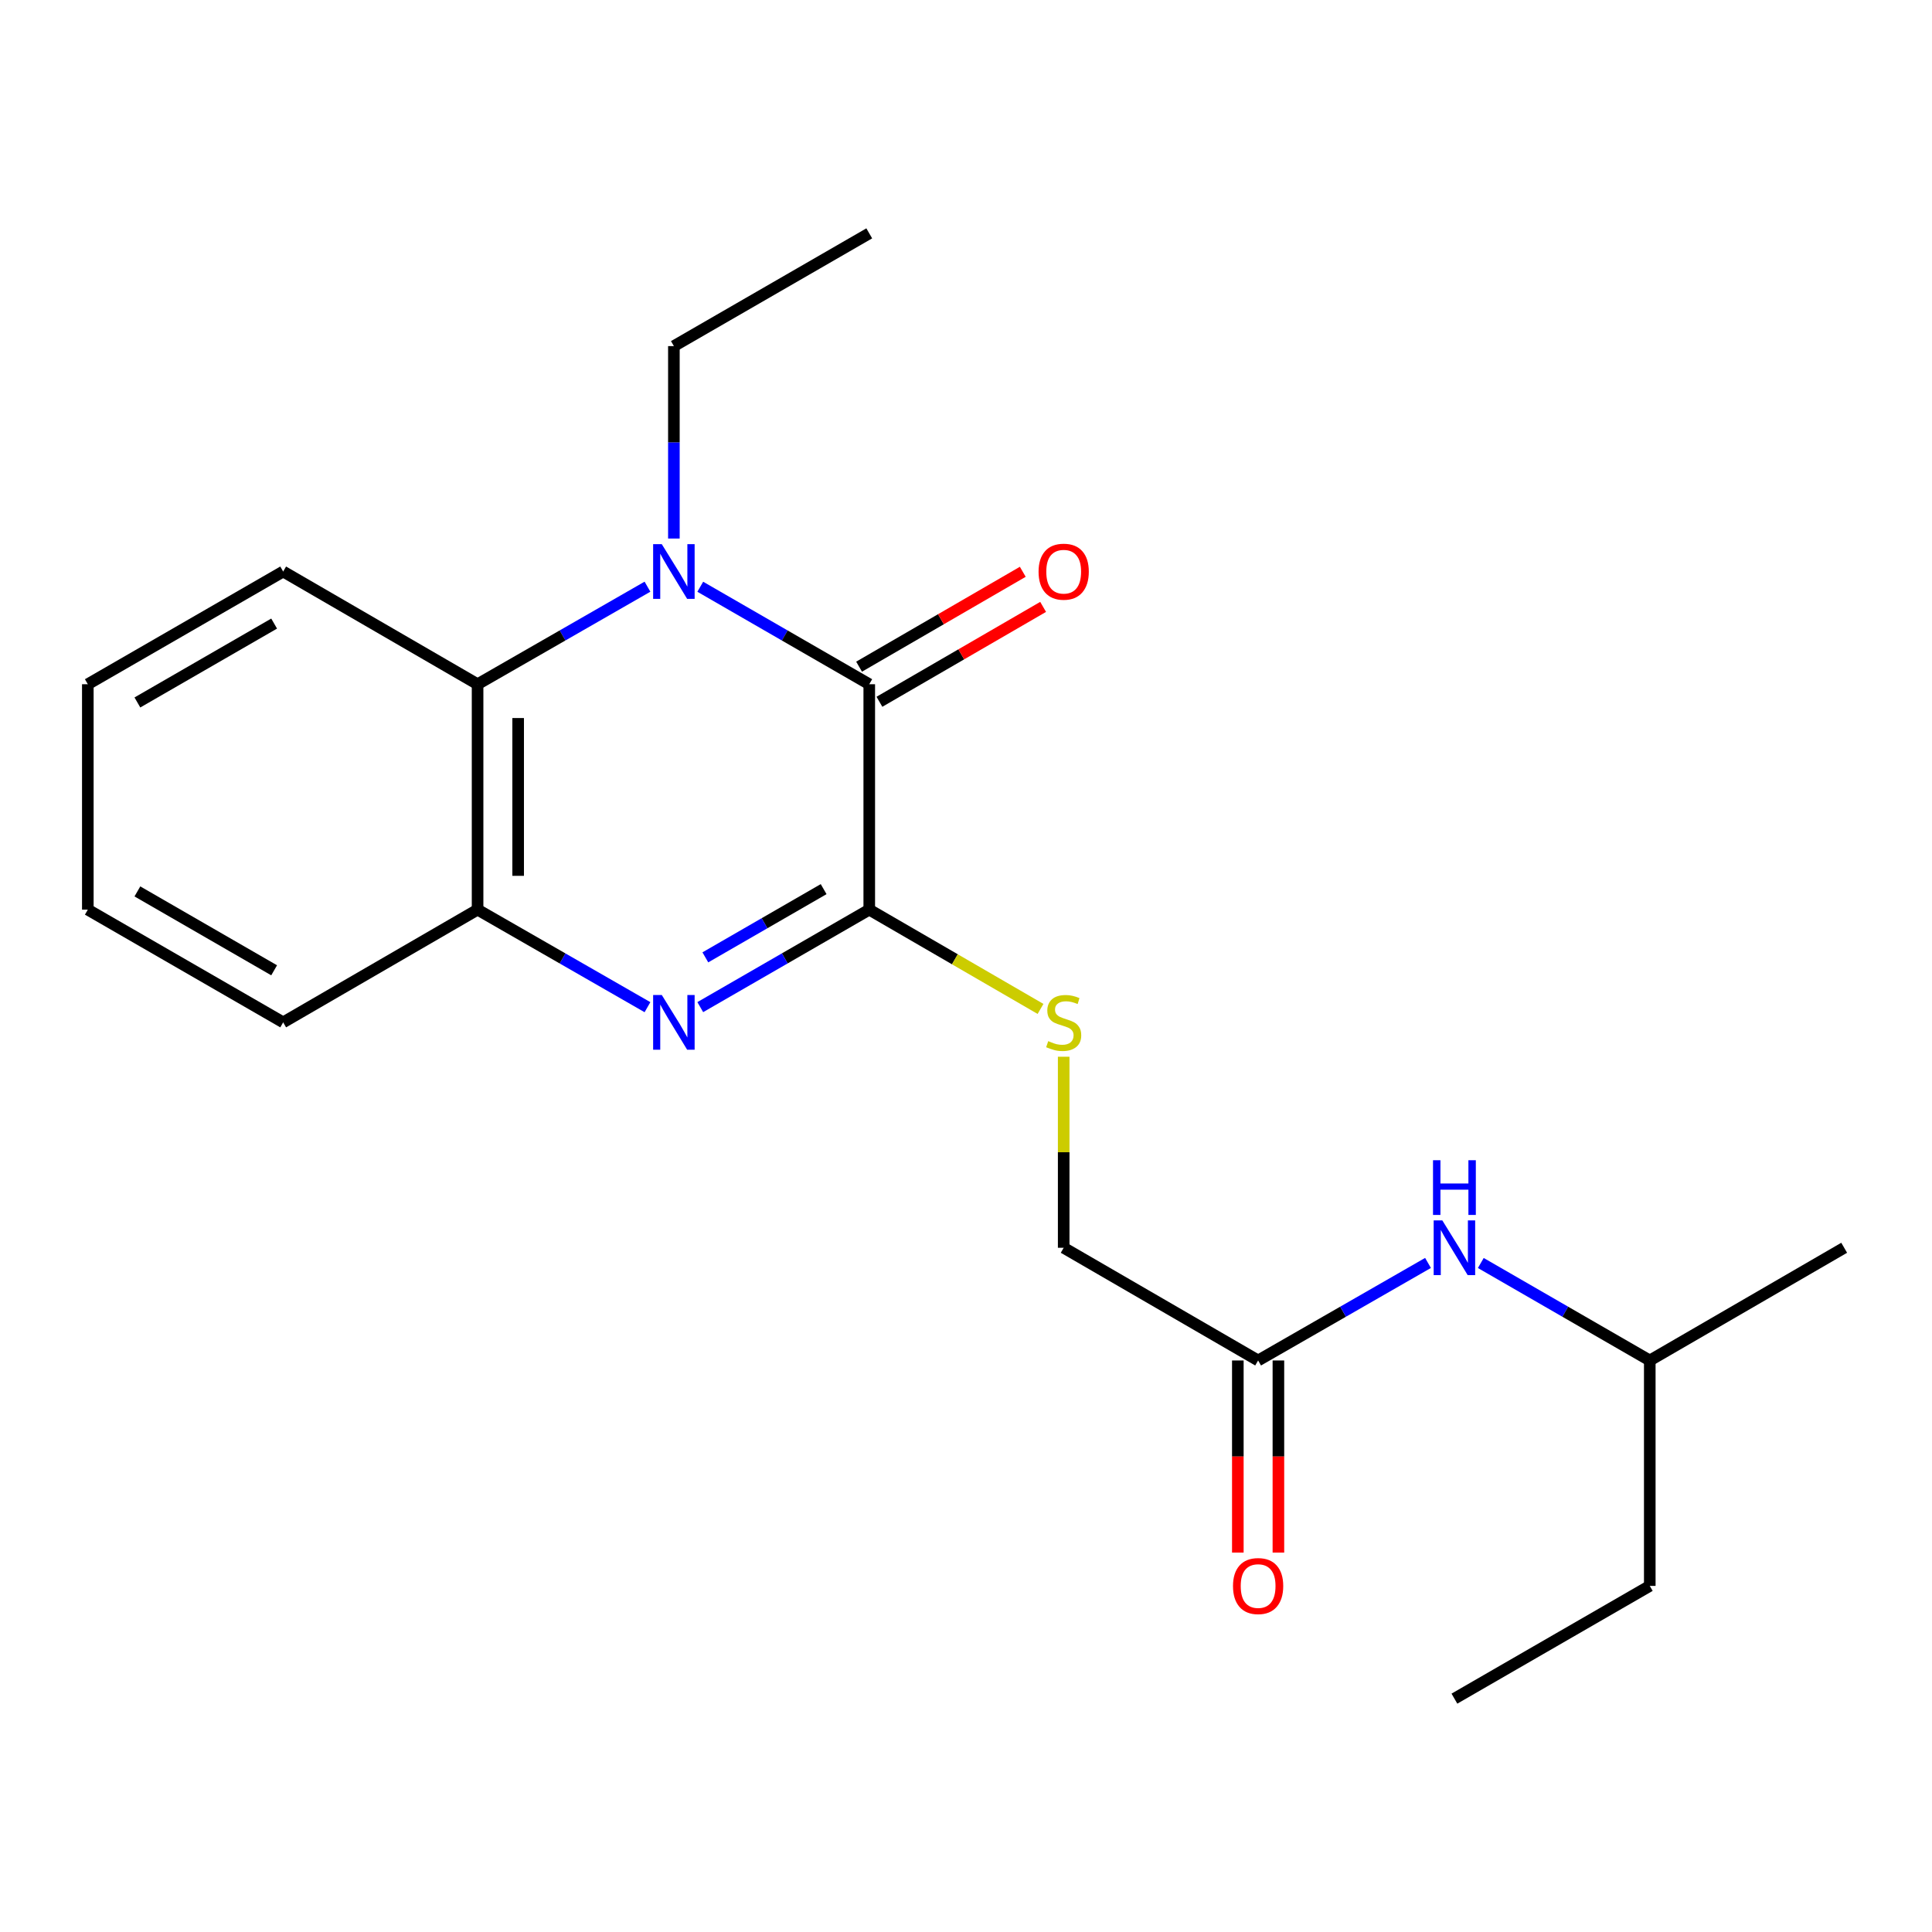 <?xml version='1.0' encoding='iso-8859-1'?>
<svg version='1.1' baseProfile='full'
              xmlns='http://www.w3.org/2000/svg'
                      xmlns:rdkit='http://www.rdkit.org/xml'
                      xmlns:xlink='http://www.w3.org/1999/xlink'
                  xml:space='preserve'
width='1000px' height='1000px' viewBox='0 0 1000 1000'>
<!-- END OF HEADER -->
<rect style='opacity:1.0;fill:#FFFFFF;stroke:none' width='1000' height='1000' x='0' y='0'> </rect>
<path class='bond-0' d='M 362.458,303.7 L 406.193,328.928' style='fill:none;fill-rule:evenodd;stroke:#0000FF;stroke-width:6px;stroke-linecap:butt;stroke-linejoin:miter;stroke-opacity:1' />
<path class='bond-0' d='M 406.193,328.928 L 449.927,354.155' style='fill:none;fill-rule:evenodd;stroke:#000000;stroke-width:6px;stroke-linecap:butt;stroke-linejoin:miter;stroke-opacity:1' />
<path class='bond-3' d='M 335.131,303.669 L 291.163,328.912' style='fill:none;fill-rule:evenodd;stroke:#0000FF;stroke-width:6px;stroke-linecap:butt;stroke-linejoin:miter;stroke-opacity:1' />
<path class='bond-3' d='M 291.163,328.912 L 247.195,354.155' style='fill:none;fill-rule:evenodd;stroke:#000000;stroke-width:6px;stroke-linecap:butt;stroke-linejoin:miter;stroke-opacity:1' />
<path class='bond-11' d='M 348.8,278.745 L 348.8,228.944' style='fill:none;fill-rule:evenodd;stroke:#0000FF;stroke-width:6px;stroke-linecap:butt;stroke-linejoin:miter;stroke-opacity:1' />
<path class='bond-11' d='M 348.8,228.944 L 348.8,179.143' style='fill:none;fill-rule:evenodd;stroke:#000000;stroke-width:6px;stroke-linecap:butt;stroke-linejoin:miter;stroke-opacity:1' />
<path class='bond-1' d='M 449.927,354.155 L 449.927,470.833' style='fill:none;fill-rule:evenodd;stroke:#000000;stroke-width:6px;stroke-linecap:butt;stroke-linejoin:miter;stroke-opacity:1' />
<path class='bond-7' d='M 455.192,363.239 L 497.557,338.683' style='fill:none;fill-rule:evenodd;stroke:#000000;stroke-width:6px;stroke-linecap:butt;stroke-linejoin:miter;stroke-opacity:1' />
<path class='bond-7' d='M 497.557,338.683 L 539.921,314.127' style='fill:none;fill-rule:evenodd;stroke:#FF0000;stroke-width:6px;stroke-linecap:butt;stroke-linejoin:miter;stroke-opacity:1' />
<path class='bond-7' d='M 444.661,345.071 L 487.025,320.514' style='fill:none;fill-rule:evenodd;stroke:#000000;stroke-width:6px;stroke-linecap:butt;stroke-linejoin:miter;stroke-opacity:1' />
<path class='bond-7' d='M 487.025,320.514 L 529.39,295.958' style='fill:none;fill-rule:evenodd;stroke:#FF0000;stroke-width:6px;stroke-linecap:butt;stroke-linejoin:miter;stroke-opacity:1' />
<path class='bond-5' d='M 449.927,470.833 L 494.251,496.526' style='fill:none;fill-rule:evenodd;stroke:#000000;stroke-width:6px;stroke-linecap:butt;stroke-linejoin:miter;stroke-opacity:1' />
<path class='bond-5' d='M 494.251,496.526 L 538.575,522.218' style='fill:none;fill-rule:evenodd;stroke:#CCCC00;stroke-width:6px;stroke-linecap:butt;stroke-linejoin:miter;stroke-opacity:1' />
<path class='bond-21' d='M 449.927,470.833 L 406.193,496.061' style='fill:none;fill-rule:evenodd;stroke:#000000;stroke-width:6px;stroke-linecap:butt;stroke-linejoin:miter;stroke-opacity:1' />
<path class='bond-21' d='M 406.193,496.061 L 362.458,521.288' style='fill:none;fill-rule:evenodd;stroke:#0000FF;stroke-width:6px;stroke-linecap:butt;stroke-linejoin:miter;stroke-opacity:1' />
<path class='bond-21' d='M 426.313,460.211 L 395.7,477.87' style='fill:none;fill-rule:evenodd;stroke:#000000;stroke-width:6px;stroke-linecap:butt;stroke-linejoin:miter;stroke-opacity:1' />
<path class='bond-21' d='M 395.7,477.87 L 365.086,495.529' style='fill:none;fill-rule:evenodd;stroke:#0000FF;stroke-width:6px;stroke-linecap:butt;stroke-linejoin:miter;stroke-opacity:1' />
<path class='bond-2' d='M 335.131,521.319 L 291.163,496.076' style='fill:none;fill-rule:evenodd;stroke:#0000FF;stroke-width:6px;stroke-linecap:butt;stroke-linejoin:miter;stroke-opacity:1' />
<path class='bond-2' d='M 291.163,496.076 L 247.195,470.833' style='fill:none;fill-rule:evenodd;stroke:#000000;stroke-width:6px;stroke-linecap:butt;stroke-linejoin:miter;stroke-opacity:1' />
<path class='bond-4' d='M 247.195,354.155 L 247.195,470.833' style='fill:none;fill-rule:evenodd;stroke:#000000;stroke-width:6px;stroke-linecap:butt;stroke-linejoin:miter;stroke-opacity:1' />
<path class='bond-4' d='M 268.195,371.657 L 268.195,453.332' style='fill:none;fill-rule:evenodd;stroke:#000000;stroke-width:6px;stroke-linecap:butt;stroke-linejoin:miter;stroke-opacity:1' />
<path class='bond-12' d='M 247.195,354.155 L 146.57,295.821' style='fill:none;fill-rule:evenodd;stroke:#000000;stroke-width:6px;stroke-linecap:butt;stroke-linejoin:miter;stroke-opacity:1' />
<path class='bond-13' d='M 247.195,470.833 L 146.57,529.167' style='fill:none;fill-rule:evenodd;stroke:#000000;stroke-width:6px;stroke-linecap:butt;stroke-linejoin:miter;stroke-opacity:1' />
<path class='bond-10' d='M 550.563,546.964 L 550.563,596.404' style='fill:none;fill-rule:evenodd;stroke:#CCCC00;stroke-width:6px;stroke-linecap:butt;stroke-linejoin:miter;stroke-opacity:1' />
<path class='bond-10' d='M 550.563,596.404 L 550.563,645.845' style='fill:none;fill-rule:evenodd;stroke:#000000;stroke-width:6px;stroke-linecap:butt;stroke-linejoin:miter;stroke-opacity:1' />
<path class='bond-6' d='M 651.2,704.179 L 550.563,645.845' style='fill:none;fill-rule:evenodd;stroke:#000000;stroke-width:6px;stroke-linecap:butt;stroke-linejoin:miter;stroke-opacity:1' />
<path class='bond-8' d='M 651.2,704.179 L 695.168,678.936' style='fill:none;fill-rule:evenodd;stroke:#000000;stroke-width:6px;stroke-linecap:butt;stroke-linejoin:miter;stroke-opacity:1' />
<path class='bond-8' d='M 695.168,678.936 L 739.136,653.693' style='fill:none;fill-rule:evenodd;stroke:#0000FF;stroke-width:6px;stroke-linecap:butt;stroke-linejoin:miter;stroke-opacity:1' />
<path class='bond-9' d='M 640.7,704.179 L 640.7,753.899' style='fill:none;fill-rule:evenodd;stroke:#000000;stroke-width:6px;stroke-linecap:butt;stroke-linejoin:miter;stroke-opacity:1' />
<path class='bond-9' d='M 640.7,753.899 L 640.7,803.62' style='fill:none;fill-rule:evenodd;stroke:#FF0000;stroke-width:6px;stroke-linecap:butt;stroke-linejoin:miter;stroke-opacity:1' />
<path class='bond-9' d='M 661.7,704.179 L 661.7,753.899' style='fill:none;fill-rule:evenodd;stroke:#000000;stroke-width:6px;stroke-linecap:butt;stroke-linejoin:miter;stroke-opacity:1' />
<path class='bond-9' d='M 661.7,753.899 L 661.7,803.62' style='fill:none;fill-rule:evenodd;stroke:#FF0000;stroke-width:6px;stroke-linecap:butt;stroke-linejoin:miter;stroke-opacity:1' />
<path class='bond-14' d='M 766.464,653.725 L 810.192,678.952' style='fill:none;fill-rule:evenodd;stroke:#0000FF;stroke-width:6px;stroke-linecap:butt;stroke-linejoin:miter;stroke-opacity:1' />
<path class='bond-14' d='M 810.192,678.952 L 853.92,704.179' style='fill:none;fill-rule:evenodd;stroke:#000000;stroke-width:6px;stroke-linecap:butt;stroke-linejoin:miter;stroke-opacity:1' />
<path class='bond-16' d='M 348.8,179.143 L 449.927,120.786' style='fill:none;fill-rule:evenodd;stroke:#000000;stroke-width:6px;stroke-linecap:butt;stroke-linejoin:miter;stroke-opacity:1' />
<path class='bond-18' d='M 146.57,295.821 L 45.455,354.155' style='fill:none;fill-rule:evenodd;stroke:#000000;stroke-width:6px;stroke-linecap:butt;stroke-linejoin:miter;stroke-opacity:1' />
<path class='bond-18' d='M 141.896,322.762 L 71.116,363.595' style='fill:none;fill-rule:evenodd;stroke:#000000;stroke-width:6px;stroke-linecap:butt;stroke-linejoin:miter;stroke-opacity:1' />
<path class='bond-22' d='M 146.57,529.167 L 45.455,470.833' style='fill:none;fill-rule:evenodd;stroke:#000000;stroke-width:6px;stroke-linecap:butt;stroke-linejoin:miter;stroke-opacity:1' />
<path class='bond-22' d='M 141.896,502.227 L 71.116,461.393' style='fill:none;fill-rule:evenodd;stroke:#000000;stroke-width:6px;stroke-linecap:butt;stroke-linejoin:miter;stroke-opacity:1' />
<path class='bond-15' d='M 853.92,704.179 L 853.92,820.857' style='fill:none;fill-rule:evenodd;stroke:#000000;stroke-width:6px;stroke-linecap:butt;stroke-linejoin:miter;stroke-opacity:1' />
<path class='bond-17' d='M 853.92,704.179 L 954.545,645.845' style='fill:none;fill-rule:evenodd;stroke:#000000;stroke-width:6px;stroke-linecap:butt;stroke-linejoin:miter;stroke-opacity:1' />
<path class='bond-20' d='M 853.92,820.857 L 752.805,879.214' style='fill:none;fill-rule:evenodd;stroke:#000000;stroke-width:6px;stroke-linecap:butt;stroke-linejoin:miter;stroke-opacity:1' />
<path class='bond-19' d='M 45.455,354.155 L 45.455,470.833' style='fill:none;fill-rule:evenodd;stroke:#000000;stroke-width:6px;stroke-linecap:butt;stroke-linejoin:miter;stroke-opacity:1' />
<path  class='atom-0' d='M 342.54 281.661
L 351.82 296.661
Q 352.74 298.141, 354.22 300.821
Q 355.7 303.501, 355.78 303.661
L 355.78 281.661
L 359.54 281.661
L 359.54 309.981
L 355.66 309.981
L 345.7 293.581
Q 344.54 291.661, 343.3 289.461
Q 342.1 287.261, 341.74 286.581
L 341.74 309.981
L 338.06 309.981
L 338.06 281.661
L 342.54 281.661
' fill='#0000FF'/>
<path  class='atom-3' d='M 342.54 515.007
L 351.82 530.007
Q 352.74 531.487, 354.22 534.167
Q 355.7 536.847, 355.78 537.007
L 355.78 515.007
L 359.54 515.007
L 359.54 543.327
L 355.66 543.327
L 345.7 526.927
Q 344.54 525.007, 343.3 522.807
Q 342.1 520.607, 341.74 519.927
L 341.74 543.327
L 338.06 543.327
L 338.06 515.007
L 342.54 515.007
' fill='#0000FF'/>
<path  class='atom-6' d='M 542.563 538.887
Q 542.883 539.007, 544.203 539.567
Q 545.523 540.127, 546.963 540.487
Q 548.443 540.807, 549.883 540.807
Q 552.563 540.807, 554.123 539.527
Q 555.683 538.207, 555.683 535.927
Q 555.683 534.367, 554.883 533.407
Q 554.123 532.447, 552.923 531.927
Q 551.723 531.407, 549.723 530.807
Q 547.203 530.047, 545.683 529.327
Q 544.203 528.607, 543.123 527.087
Q 542.083 525.567, 542.083 523.007
Q 542.083 519.447, 544.483 517.247
Q 546.923 515.047, 551.723 515.047
Q 555.003 515.047, 558.723 516.607
L 557.803 519.687
Q 554.403 518.287, 551.843 518.287
Q 549.083 518.287, 547.563 519.447
Q 546.043 520.567, 546.083 522.527
Q 546.083 524.047, 546.843 524.967
Q 547.643 525.887, 548.763 526.407
Q 549.923 526.927, 551.843 527.527
Q 554.403 528.327, 555.923 529.127
Q 557.443 529.927, 558.523 531.567
Q 559.643 533.167, 559.643 535.927
Q 559.643 539.847, 557.003 541.967
Q 554.403 544.047, 550.043 544.047
Q 547.523 544.047, 545.603 543.487
Q 543.723 542.967, 541.483 542.047
L 542.563 538.887
' fill='#CCCC00'/>
<path  class='atom-8' d='M 537.563 295.901
Q 537.563 289.101, 540.923 285.301
Q 544.283 281.501, 550.563 281.501
Q 556.843 281.501, 560.203 285.301
Q 563.563 289.101, 563.563 295.901
Q 563.563 302.781, 560.163 306.701
Q 556.763 310.581, 550.563 310.581
Q 544.323 310.581, 540.923 306.701
Q 537.563 302.821, 537.563 295.901
M 550.563 307.381
Q 554.883 307.381, 557.203 304.501
Q 559.563 301.581, 559.563 295.901
Q 559.563 290.341, 557.203 287.541
Q 554.883 284.701, 550.563 284.701
Q 546.243 284.701, 543.883 287.501
Q 541.563 290.301, 541.563 295.901
Q 541.563 301.621, 543.883 304.501
Q 546.243 307.381, 550.563 307.381
' fill='#FF0000'/>
<path  class='atom-9' d='M 746.545 631.685
L 755.825 646.685
Q 756.745 648.165, 758.225 650.845
Q 759.705 653.525, 759.785 653.685
L 759.785 631.685
L 763.545 631.685
L 763.545 660.005
L 759.665 660.005
L 749.705 643.605
Q 748.545 641.685, 747.305 639.485
Q 746.105 637.285, 745.745 636.605
L 745.745 660.005
L 742.065 660.005
L 742.065 631.685
L 746.545 631.685
' fill='#0000FF'/>
<path  class='atom-9' d='M 741.725 600.533
L 745.565 600.533
L 745.565 612.573
L 760.045 612.573
L 760.045 600.533
L 763.885 600.533
L 763.885 628.853
L 760.045 628.853
L 760.045 615.773
L 745.565 615.773
L 745.565 628.853
L 741.725 628.853
L 741.725 600.533
' fill='#0000FF'/>
<path  class='atom-10' d='M 638.2 820.937
Q 638.2 814.137, 641.56 810.337
Q 644.92 806.537, 651.2 806.537
Q 657.48 806.537, 660.84 810.337
Q 664.2 814.137, 664.2 820.937
Q 664.2 827.817, 660.8 831.737
Q 657.4 835.617, 651.2 835.617
Q 644.96 835.617, 641.56 831.737
Q 638.2 827.857, 638.2 820.937
M 651.2 832.417
Q 655.52 832.417, 657.84 829.537
Q 660.2 826.617, 660.2 820.937
Q 660.2 815.377, 657.84 812.577
Q 655.52 809.737, 651.2 809.737
Q 646.88 809.737, 644.52 812.537
Q 642.2 815.337, 642.2 820.937
Q 642.2 826.657, 644.52 829.537
Q 646.88 832.417, 651.2 832.417
' fill='#FF0000'/>
</svg>
